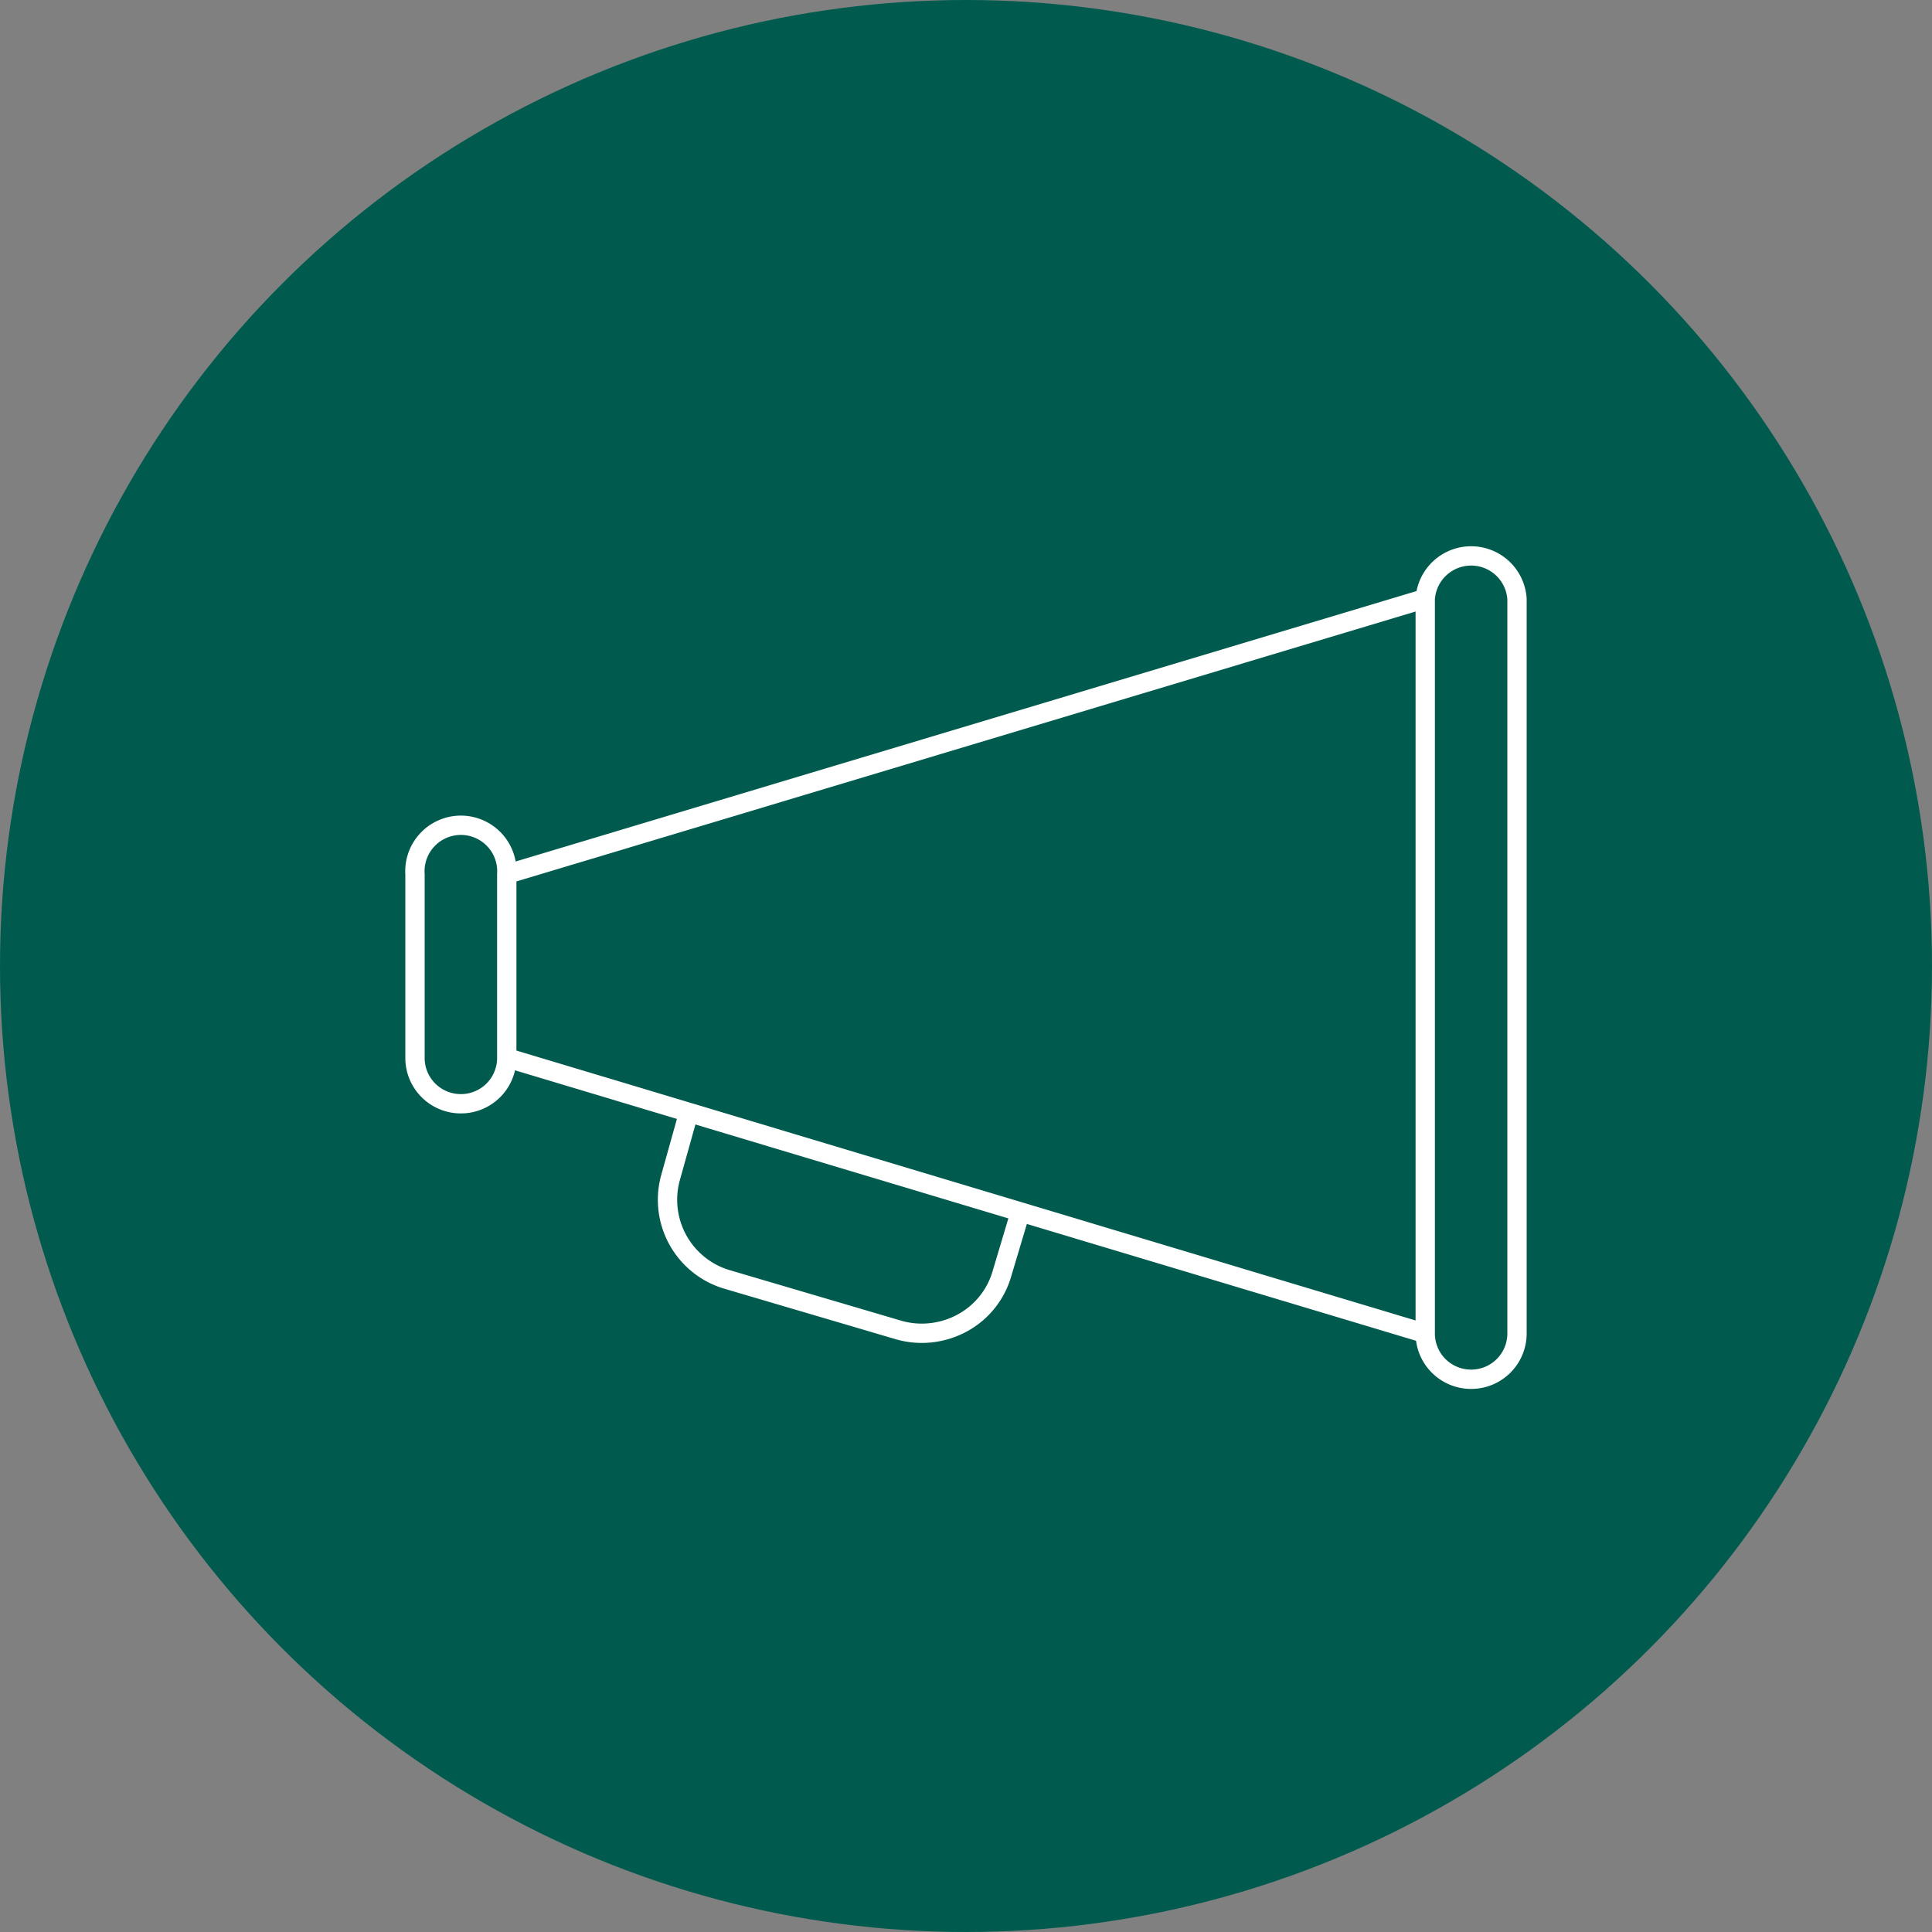<svg id="Layer_1" data-name="Layer 1" xmlns="http://www.w3.org/2000/svg" viewBox="0 0 100 100"><rect x="0" y="0" width="100" height="100" fill="#808080" stroke="none"/><defs><style>.cls-1{fill:#005b4e;}.cls-2{fill:none;stroke:#fff;stroke-miterlimit:10;}</style></defs><circle class="cls-1" cx="50" cy="50" r="50"/><path class="cls-2" d="M35.65,57.58l-.94,3.36a4.3,4.3,0,0,0,2.91,5.28l8.89,2.62A4.3,4.3,0,0,0,48,69a4.39,4.39,0,0,0,1.82-.53,4.24,4.24,0,0,0,2.05-2.58l.95-3.18"/><path class="cls-2" d="M76.15,71.39A2.37,2.37,0,0,1,73.77,69V31a2.38,2.38,0,0,1,4.75,0V69A2.37,2.37,0,0,1,76.15,71.39Z"/><path class="cls-2" d="M23.85,57.13a2.37,2.37,0,0,1-2.37-2.38v-9.5a2.38,2.38,0,1,1,4.75,0v9.5A2.37,2.37,0,0,1,23.85,57.13Z"/><line class="cls-2" x1="26.23" y1="45.25" x2="73.77" y2="30.98"/><line class="cls-2" x1="26.23" y1="54.75" x2="73.77" y2="69.02"/></svg>